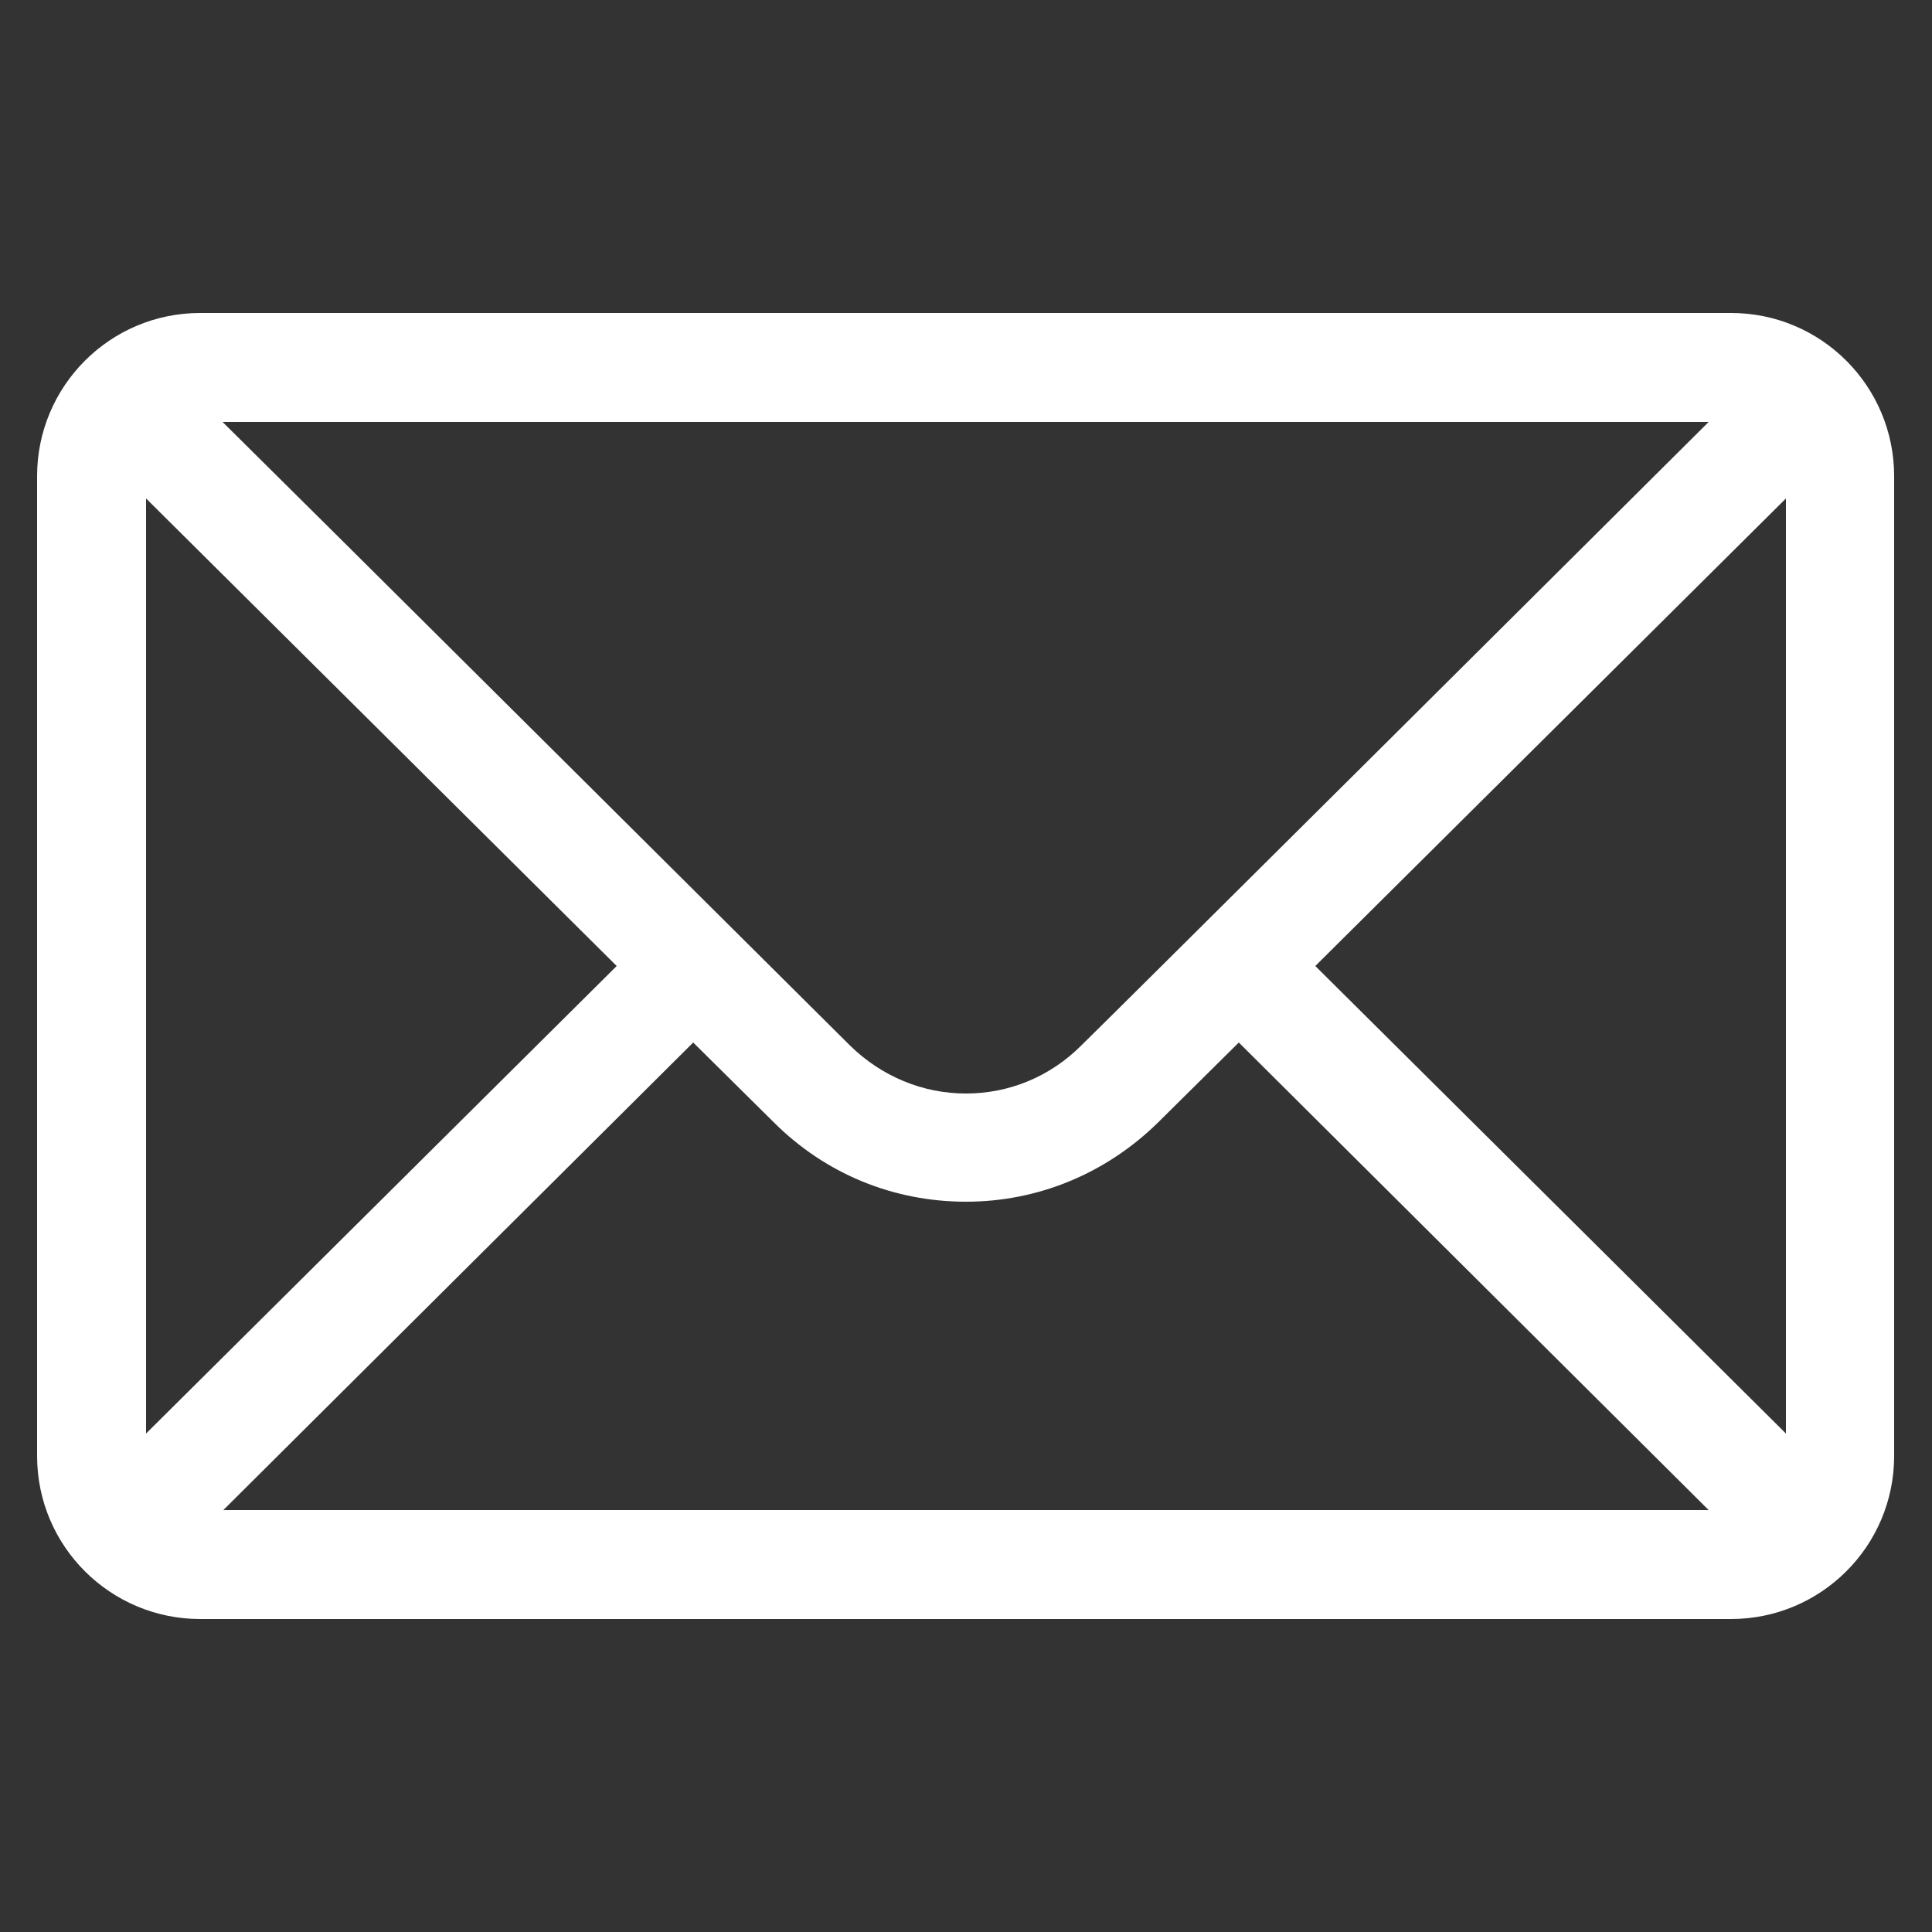 <?xml version="1.0" encoding="UTF-8"?>
<svg id="Layer_1" data-name="Layer 1" xmlns="http://www.w3.org/2000/svg" viewBox="0 0 25 25">
  <rect x="0" y="0" width="25" height="25" fill="#333333" stroke="none"/>
  <defs>
    <style>
      .cls-1 {
        fill: #fff;
        stroke-width: 0px;
      }
    </style>
  </defs>
  <path class="cls-1" d="m22.41,4.05H2.59c-1.17,0-2.11.95-2.11,2.11v12.68c0,1.17.95,2.11,2.11,2.11h19.81c1.16,0,2.11-.94,2.11-2.11V6.16c0-1.16-.94-2.11-2.11-2.11Zm-.3,1.41c-.43.43-7.86,7.82-8.12,8.07-.4.4-.93.62-1.49.62s-1.09-.22-1.5-.62c-.17-.17-7.52-7.48-8.12-8.07h19.22ZM1.89,18.55V6.45l6.09,6.05-6.09,6.05Zm1,.99l6.08-6.05,1.04,1.03c.67.67,1.55,1.03,2.49,1.03s1.82-.37,2.49-1.03l1.04-1.03,6.08,6.05H2.89Zm20.22-.99l-6.09-6.05,6.09-6.05v12.1Z"/>
</svg>